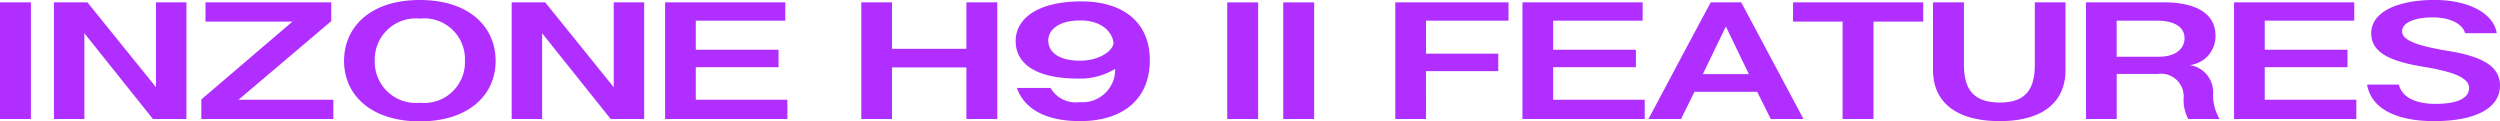 <svg xmlns="http://www.w3.org/2000/svg" viewBox="0 0 204.326 9.918"><path fill="#b02eff" d="M2.527.19H0v9.538h2.527Zm1.881 0v9.538h2.489V2.717l5.605 7.011h2.736V.19h-2.489v6.938L7.144.19Zm12.046 9.538h10.792V8.151h-7.752l7.58-6.423V.19H16.796v1.577h7.106l-7.448 6.361Zm11.666-4.75c0 2.774 2.185 4.94 6.194 4.94s6.194-2.166 6.194-4.94S38.361 0 34.314 0 28.12 2.204 28.12 4.978m2.508-.019a3.357 3.357 0 0 1 3.686-3.439A3.33 3.33 0 0 1 38 4.959a3.33 3.33 0 0 1-3.686 3.439 3.357 3.357 0 0 1-3.686-3.439M41.819.19v9.538h2.489V2.717l5.605 7.011h2.736V.19H50.16v6.938L44.56.193Zm12.54 9.538h9.994V8.151h-7.486v-2.66h6.764V4.066h-6.764V1.691h7.315v-1.5h-9.823Zm16.036 0h2.508V5.51h6.08v4.218h2.527V.19h-2.527v3.8h-6.08V.19h-2.508ZM91.01 3.553c-.136.684-1.236 1.406-2.736 1.406-1.881 0-2.6-.8-2.6-1.653 0-.779.722-1.634 2.641-1.634 1.759 0 2.638.988 2.695 1.881m.133 2.075a2.667 2.667 0 0 1-2.907 2.717 2.36 2.36 0 0 1-2.375-1.159h-2.755c.627 1.763 2.432 2.713 5.168 2.713 3.5 0 5.7-1.786 5.7-4.978 0-3.23-2.337-4.807-5.586-4.807-3.5 0-5.377 1.349-5.377 3.249 0 1.691 1.425 3.059 5.092 3.059a5.5 5.5 0 0 0 3.04-.794M102.828.194h-2.527v9.534h2.527Zm4.579 0h-2.527v9.534h2.527Zm6.631 9.534h2.508V5.814h5.909V4.389h-5.909v-2.7h6.745v-1.5h-9.253Zm10.393 0h9.994V8.151h-7.486v-2.66h6.764V4.066h-6.764V1.691h7.315v-1.5h-9.823Zm20.292 0h2.679L142.31.19h-2.489c-1.71 3.173-3.4 6.365-5.092 9.538h2.66l1.1-2.223h5.13c.363.741.743 1.482 1.104 2.223m-3.686-7.524h.038l1.862 3.857h-3.763Zm9.557 7.524h2.527V1.767h4.066V.19h-10.64v1.577h4.047ZM160.512.19h-2.527v5.529c0 2.793 2.109 4.18 5.453 4.18 3.4 0 5.377-1.463 5.377-4.18V.19h-2.508v5.054c0 1.824-.551 3.135-2.85 3.135-2.337 0-2.945-1.273-2.945-3.135Zm12.483 4.446V1.691h3.306c1.52 0 2.242.589 2.242 1.425 0 .874-.741 1.52-2.09 1.52Zm8.417 5.092a3.8 3.8 0 0 1-.532-2.147 2.233 2.233 0 0 0-1.919-2.261 2.37 2.37 0 0 0 2.113-2.413c0-1.482-1.121-2.717-4.256-2.717h-6.327v9.538h2.508V6.042h3.363a1.85 1.85 0 0 1 2.109 1.938 3.27 3.27 0 0 0 .376 1.748Zm1.178 0h9.994V8.151h-7.486v-2.66h6.764V4.066h-6.764V1.691h7.315v-1.5h-9.823Zm16.359.171c3.268 0 5.377-1.007 5.377-2.907 0-1.52-1.33-2.356-4.237-2.831-2.774-.456-3.762-.931-3.762-1.6 0-.76 1.14-1.14 2.489-1.14 1.444 0 2.451.532 2.66 1.292h2.584c-.266-1.653-2.337-2.717-5.092-2.717-2.983 0-5.168.969-5.168 2.717 0 1.558 1.482 2.3 4.332 2.755 2.527.418 3.667.931 3.667 1.729 0 .912-1.14 1.292-2.736 1.292-1.71 0-2.774-.589-3-1.577h-2.6c.337 2.016 2.465 2.987 5.486 2.987"/></svg>